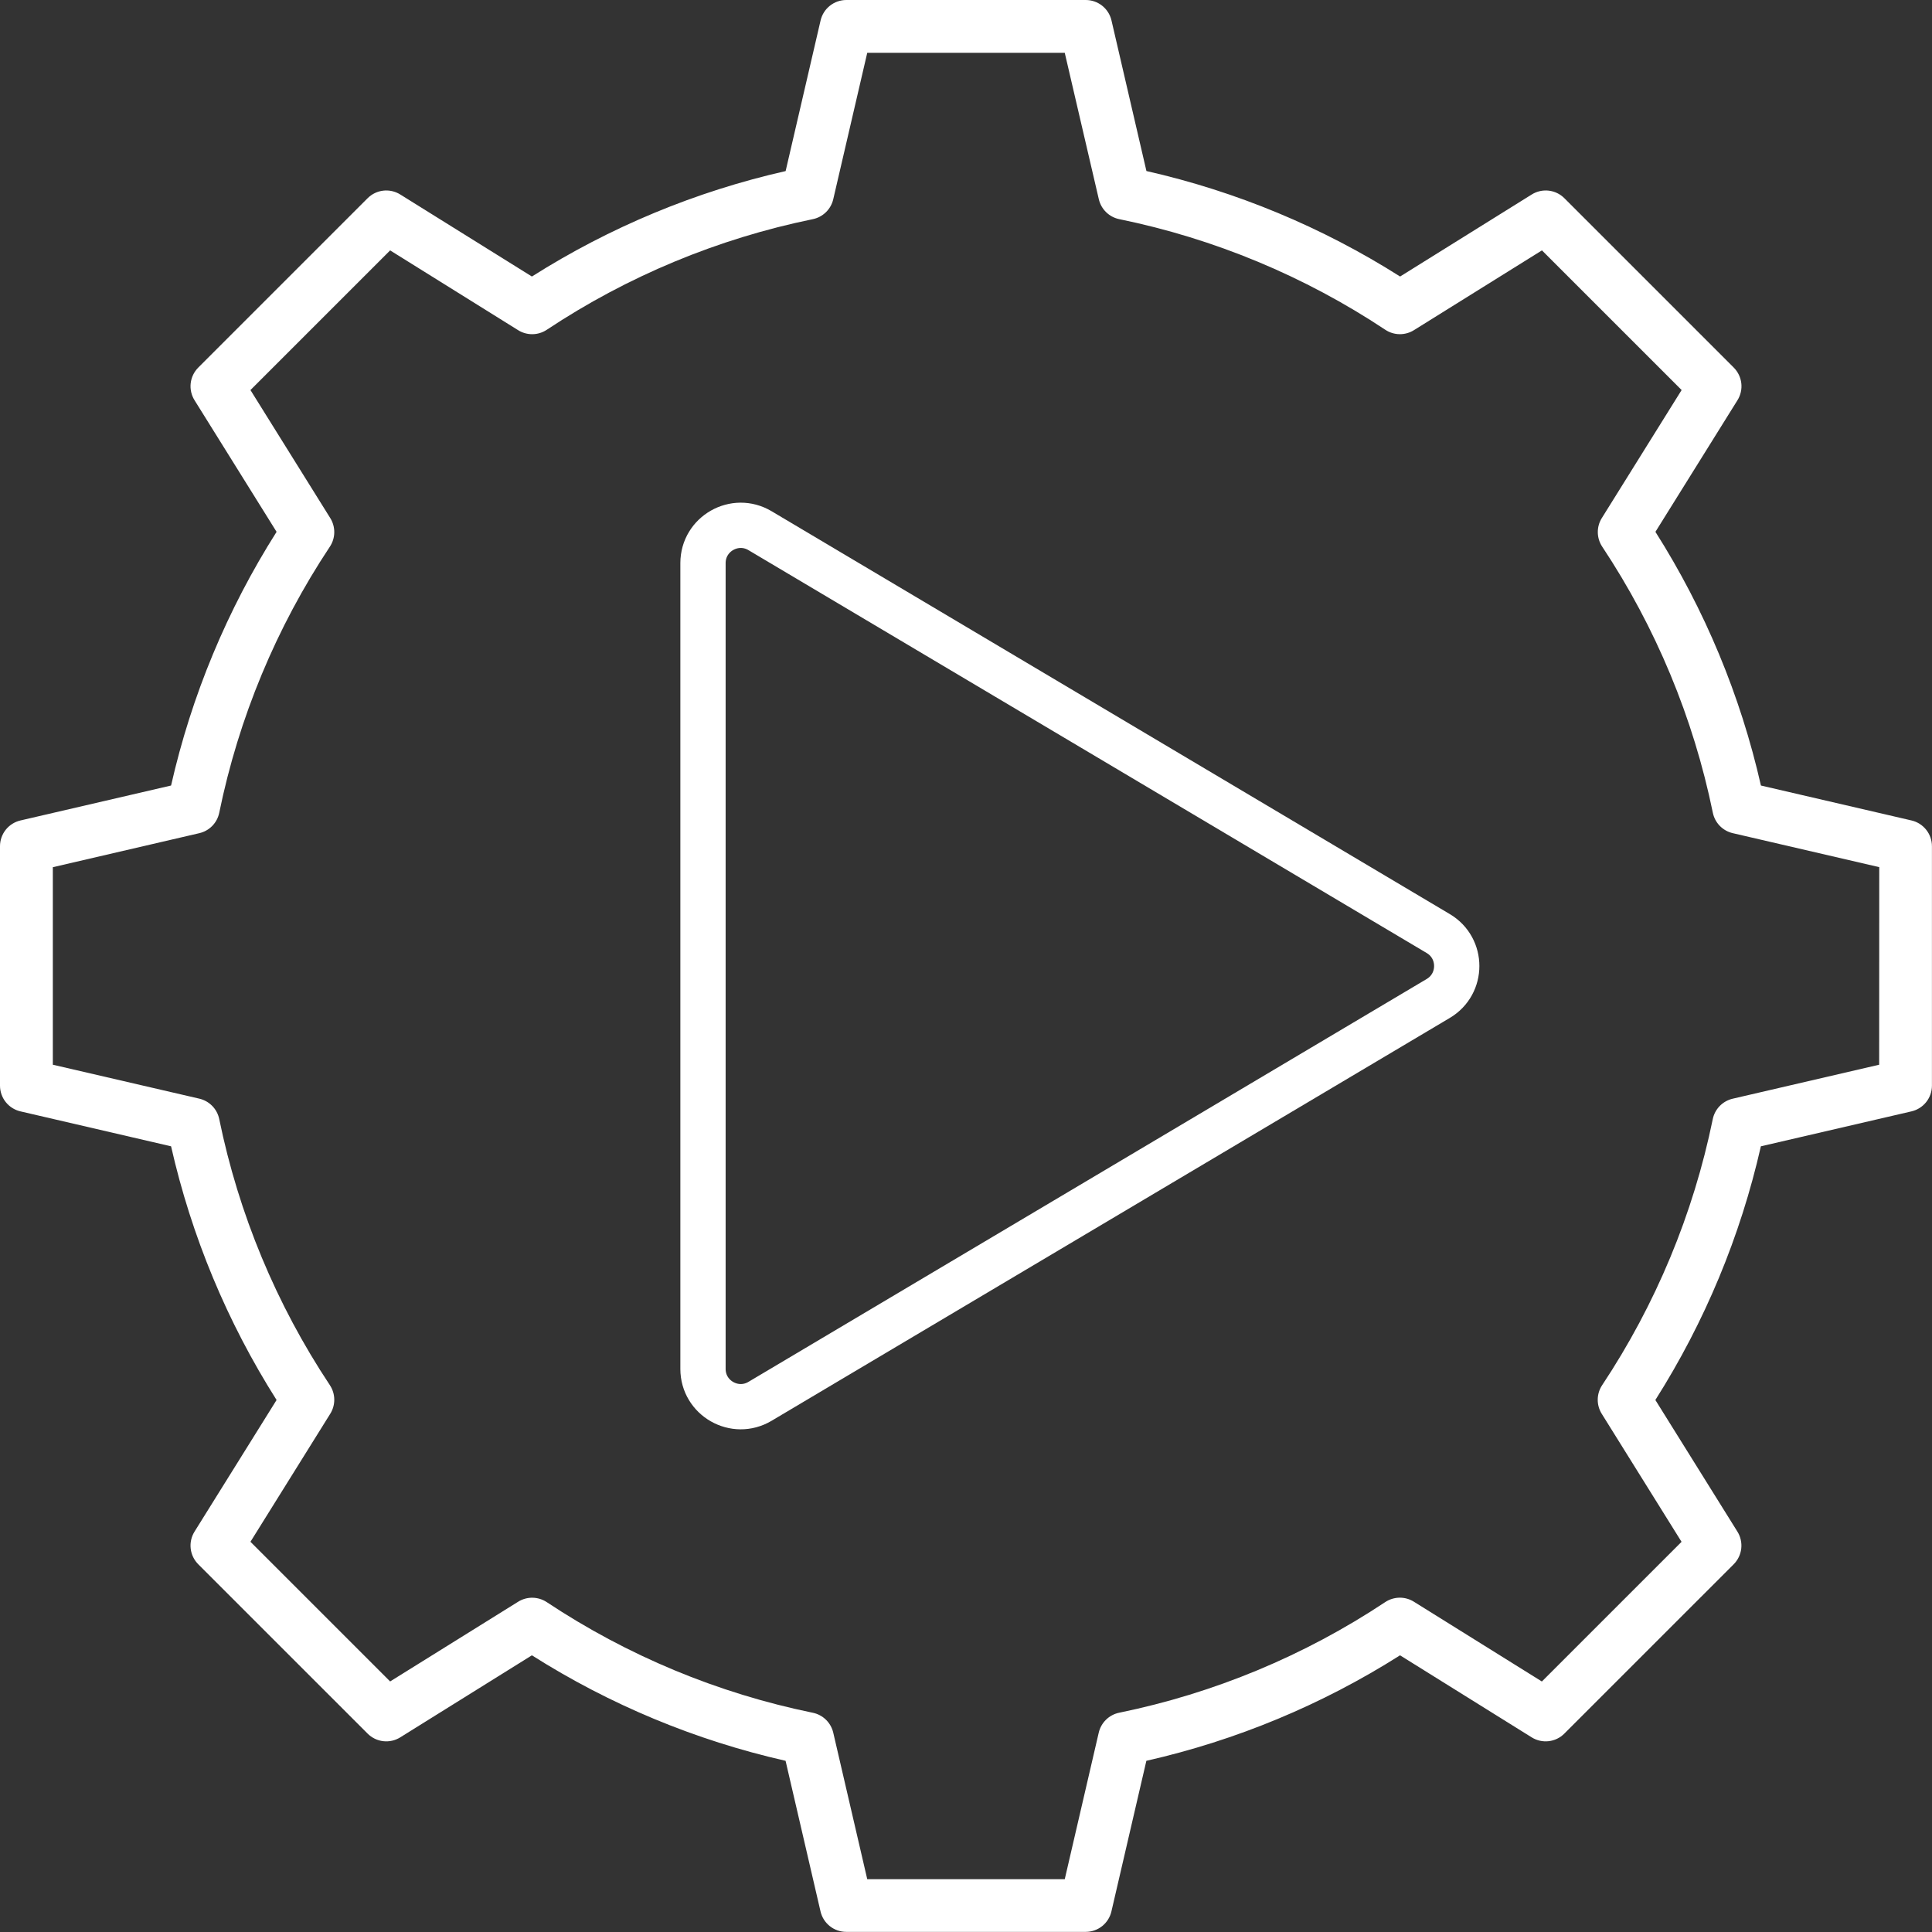 <?xml version="1.0" encoding="UTF-8"?> <svg xmlns="http://www.w3.org/2000/svg" width="128" height="128" viewBox="0 0 128 128" fill="none"><rect x="0" y="0" width="128" height="128" fill="#333333" stroke="none"/> <g clip-path="url(#clip0_160_13)"> <path d="M126.645 54.358L116.666 52.043C115.314 46.082 112.949 40.398 109.676 35.236L115.112 26.516C115.321 26.181 115.411 25.784 115.366 25.391C115.321 24.999 115.144 24.633 114.865 24.353L103.645 13.133C103.366 12.853 103 12.676 102.607 12.631C102.214 12.586 101.817 12.676 101.482 12.885L92.76 18.32C87.599 15.047 81.914 12.683 75.954 11.331L73.638 1.352C73.548 0.967 73.331 0.625 73.022 0.379C72.712 0.134 72.329 3.17828e-05 71.934 0L56.066 0C55.671 0.001 55.289 0.136 54.98 0.382C54.672 0.627 54.455 0.971 54.366 1.355L52.05 11.334C46.089 12.685 40.403 15.048 35.24 18.32L26.518 12.885C26.183 12.676 25.786 12.586 25.393 12.631C25 12.676 24.634 12.853 24.355 13.133L13.135 24.353C12.856 24.633 12.679 24.999 12.634 25.391C12.589 25.784 12.679 26.181 12.888 26.516L18.324 35.236C15.051 40.398 12.686 46.082 11.334 52.043L1.354 54.358C0.969 54.448 0.625 54.665 0.379 54.975C0.134 55.285 -0 55.669 1.02585e-07 56.064V71.931C0.001 72.326 0.136 72.708 0.381 73.016C0.627 73.325 0.97 73.542 1.354 73.631L11.334 75.946C12.686 81.907 15.051 87.591 18.324 92.753L12.888 101.473C12.679 101.809 12.589 102.205 12.634 102.598C12.679 102.991 12.856 103.357 13.135 103.637L24.355 114.856C24.634 115.136 25 115.313 25.393 115.358C25.786 115.403 26.183 115.313 26.518 115.104L35.24 109.669C40.401 112.942 46.086 115.306 52.046 116.658L54.362 126.638C54.451 127.022 54.668 127.365 54.976 127.611C55.285 127.857 55.667 127.991 56.062 127.992H71.934C72.329 127.991 72.711 127.857 73.02 127.611C73.328 127.365 73.545 127.022 73.634 126.638L75.95 116.658C81.91 115.306 87.595 112.942 92.756 109.669L101.478 115.104C101.813 115.313 102.21 115.403 102.603 115.358C102.996 115.313 103.362 115.136 103.641 114.856L114.861 103.637C115.14 103.357 115.317 102.991 115.362 102.598C115.406 102.205 115.317 101.809 115.108 101.473L109.672 92.753C112.945 87.591 115.31 81.907 116.662 75.946L126.641 73.631C127.025 73.542 127.368 73.325 127.614 73.017C127.86 72.708 127.995 72.326 127.996 71.931V56.064C127.996 55.669 127.863 55.285 127.617 54.976C127.372 54.666 127.03 54.448 126.645 54.358ZM124.5 70.54L114.794 72.792C114.468 72.868 114.17 73.036 113.936 73.276C113.702 73.516 113.542 73.818 113.475 74.146C112.185 80.438 109.696 86.423 106.144 91.775C105.959 92.055 105.858 92.381 105.854 92.717C105.849 93.052 105.941 93.381 106.118 93.666L111.407 102.15L102.153 111.403L93.669 106.115C93.384 105.938 93.055 105.846 92.72 105.851C92.385 105.856 92.058 105.956 91.778 106.141C86.427 109.694 80.442 112.183 74.149 113.472C73.821 113.539 73.519 113.699 73.279 113.933C73.039 114.167 72.871 114.465 72.795 114.791L70.543 124.5H57.457L55.205 114.794C55.129 114.468 54.961 114.17 54.721 113.936C54.481 113.702 54.179 113.542 53.851 113.475C47.558 112.186 41.573 109.697 36.222 106.144C35.942 105.959 35.615 105.859 35.28 105.854C34.945 105.849 34.616 105.941 34.331 106.118L25.847 111.4L16.593 102.147L21.882 93.663C22.059 93.378 22.151 93.049 22.146 92.714C22.142 92.378 22.041 92.052 21.856 91.772C18.304 86.421 15.815 80.435 14.525 74.143C14.458 73.815 14.298 73.513 14.064 73.273C13.83 73.033 13.532 72.865 13.206 72.789L3.5 70.54V57.454L13.206 55.2C13.532 55.124 13.83 54.957 14.064 54.717C14.298 54.477 14.458 54.175 14.525 53.847C15.815 47.554 18.303 41.569 21.856 36.217C22.041 35.937 22.142 35.611 22.146 35.275C22.151 34.94 22.059 34.611 21.882 34.326L16.593 25.842L25.847 16.589L34.331 21.877C34.616 22.054 34.945 22.146 35.28 22.141C35.616 22.137 35.942 22.036 36.222 21.851C41.573 18.298 47.558 15.809 53.851 14.52C54.179 14.453 54.481 14.292 54.721 14.058C54.961 13.824 55.129 13.527 55.205 13.2L57.457 3.5H70.543L72.8 13.2C72.876 13.526 73.044 13.824 73.284 14.058C73.524 14.292 73.826 14.452 74.154 14.519C80.447 15.808 86.432 18.297 91.783 21.85C92.063 22.035 92.389 22.136 92.725 22.14C93.06 22.145 93.389 22.053 93.674 21.876L102.158 16.588L111.412 25.841L106.123 34.325C105.946 34.61 105.854 34.939 105.859 35.274C105.863 35.61 105.964 35.936 106.149 36.216C109.701 41.568 112.19 47.553 113.48 53.846C113.547 54.174 113.707 54.476 113.941 54.716C114.175 54.956 114.473 55.123 114.799 55.199L124.505 57.451L124.5 70.54Z" fill="white"></path> <path d="M95.289 66.15L50.352 92.842C48.685 93.832 46.575 92.631 46.575 90.693L46.575 37.308C46.575 35.369 48.685 34.168 50.352 35.158L95.289 61.851C96.92 62.82 96.92 65.181 95.289 66.15Z" stroke="white" stroke-width="3"></path> </g> <defs> <clipPath id="clip0_160_13"> <rect width="128" height="128" fill="white"></rect> </clipPath> </defs> </svg> 